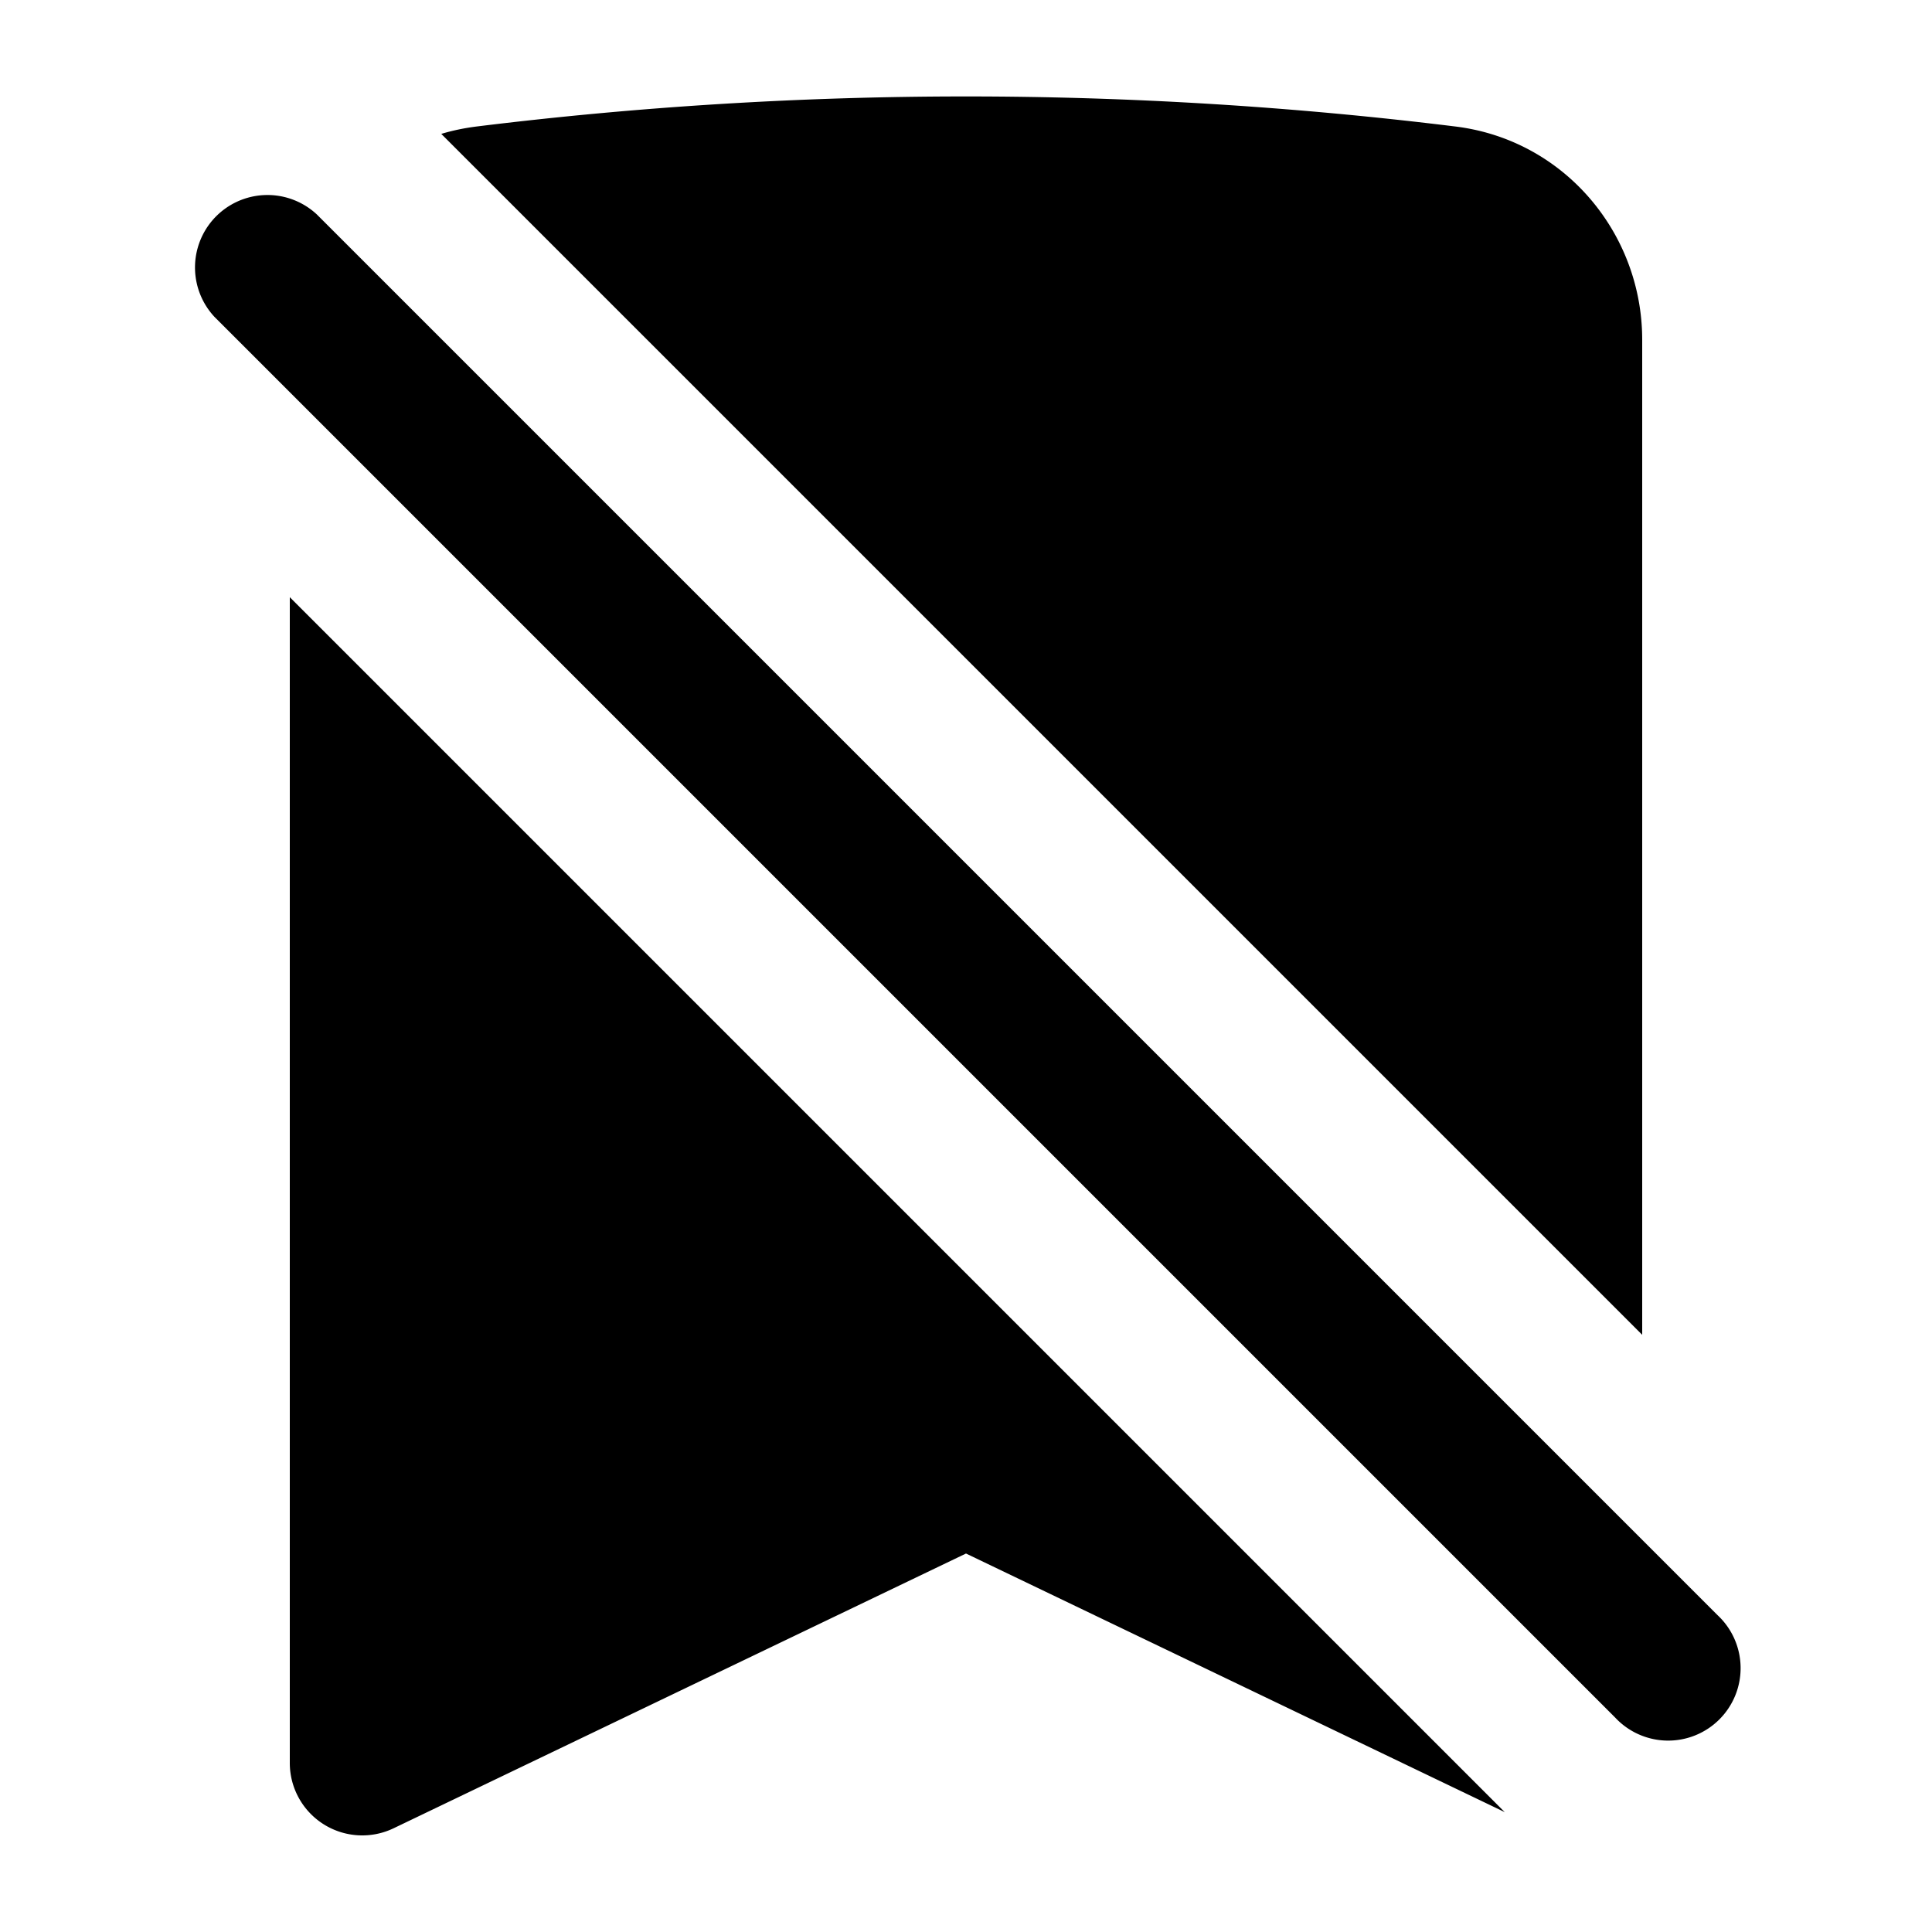 <svg xmlns="http://www.w3.org/2000/svg" viewBox="0 0 20 20" fill="currentColor" aria-hidden="true">
  <path d="M3 18.25V6.182l12.577 12.577L10 16.082l-5.925 2.844A.75.75 0 013 18.25zM17 3.517v10.301L4.568 1.386c.116-.035.237-.06.362-.076a41.401 41.401 0 0110.14 0C16.194 1.45 17 2.414 17 3.517zM3.28 2.22a.75.75 0 00-1.06 1.06l14.5 14.5a.75.75 0 101.06-1.06L3.28 2.22z"/>
</svg>

